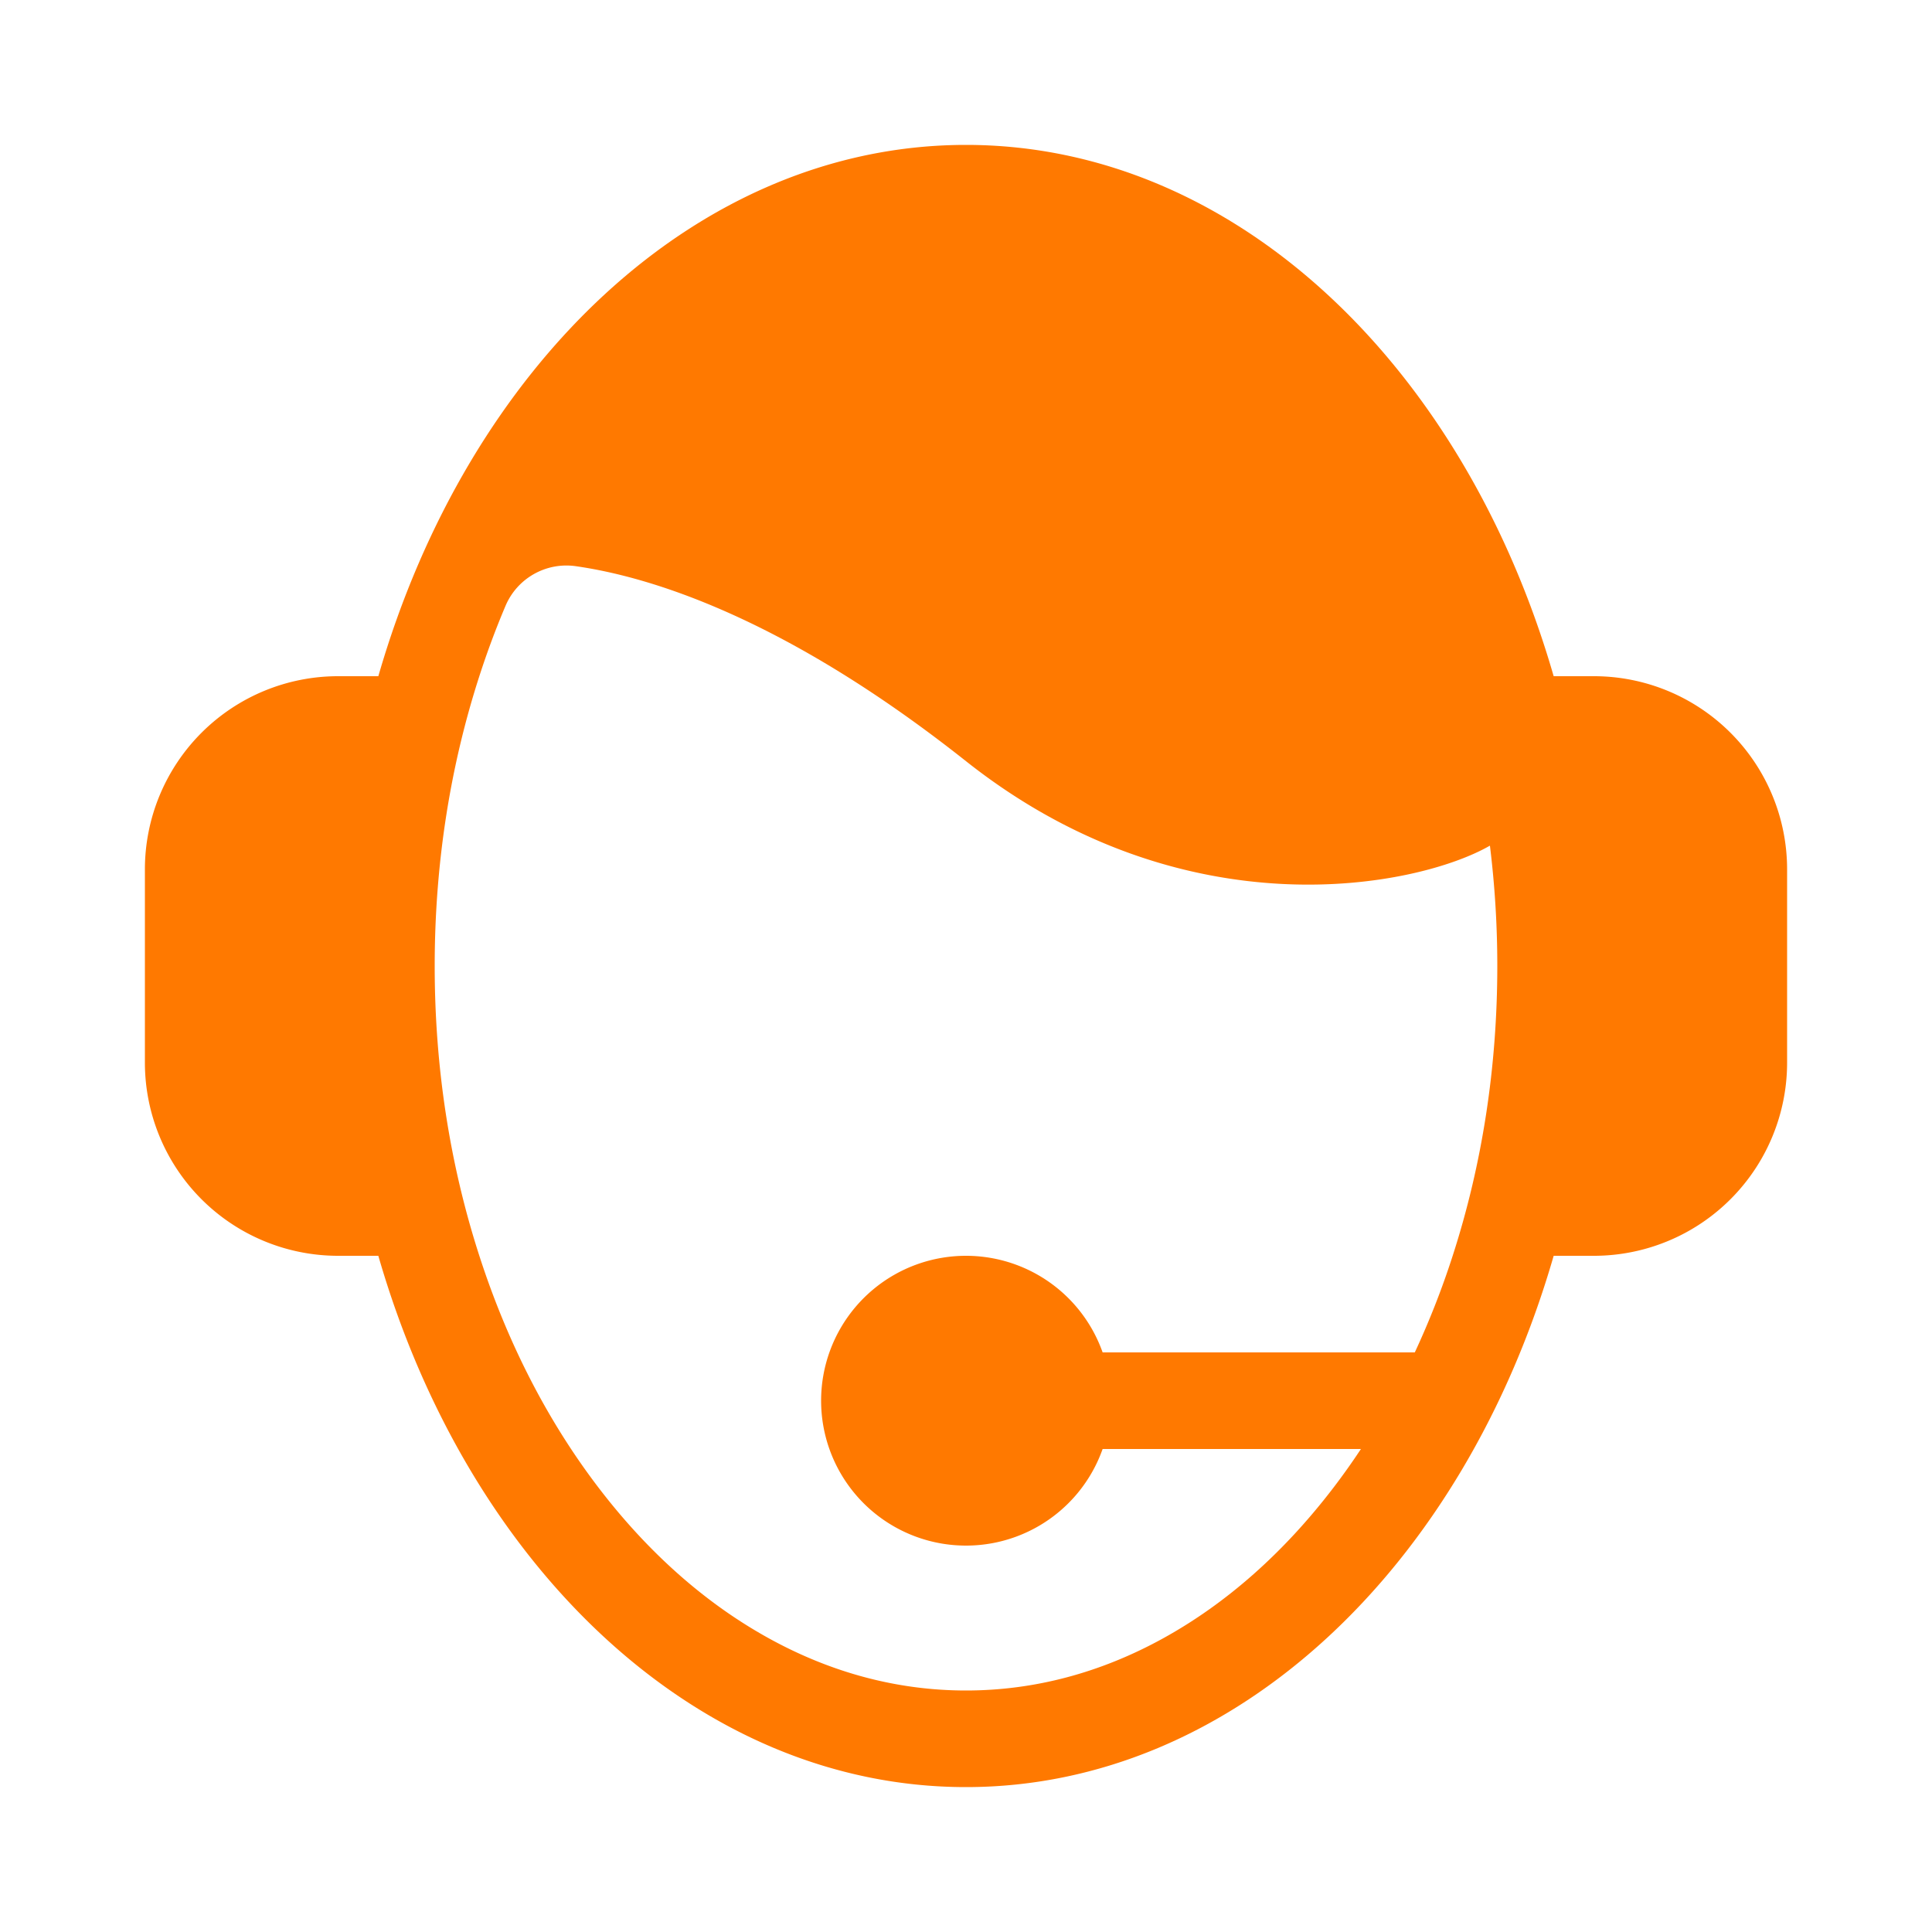 <?xml version="1.0" encoding="UTF-8"?>
<svg xmlns="http://www.w3.org/2000/svg" width="1000" height="1000" viewBox="0 0 1000 1000">
  <defs>
    <style>
      .cls-1 {
        fill-rule: evenodd; fill: #FF7900;
      }
    </style>
  </defs>
  <path class="cls-1" d="M825,350H804.175C757.809,189.3,639.113,75,500,75S242.191,189.3,195.825,350H175A100,100,0,0,0,75,450V550A100,100,0,0,0,175,650h20.825C242.191,810.7,360.887,925,500,925S757.809,810.7,804.175,650H825A100,100,0,0,0,925,550V450A100,100,0,0,0,825,350ZM732.3,700H570.715a75,75,0,1,0,0,50h133.7q-6.862,10.382-14.328,20.148c-25.629,33.514-55.164,59.656-87.788,77.7C569.731,865.865,535.311,875,500,875s-69.731-9.135-102.3-27.152c-32.624-18.044-62.159-44.186-87.788-77.7-26.388-34.507-47.178-74.917-61.794-120.106C232.777,602.624,225,552.143,225,500s7.777-102.624,23.114-150.042q6.078-18.791,13.576-36.448a34.215,34.215,0,0,1,36.353-20.449c38.747,5.533,108.3,26.755,201.957,100.927,113.475,89.866,234.045,65.1,271.183,43.72A507.783,507.783,0,0,1,775,500c0,52.143-7.777,102.624-23.114,150.042A434.472,434.472,0,0,1,732.3,700Z"></path>
</svg>
